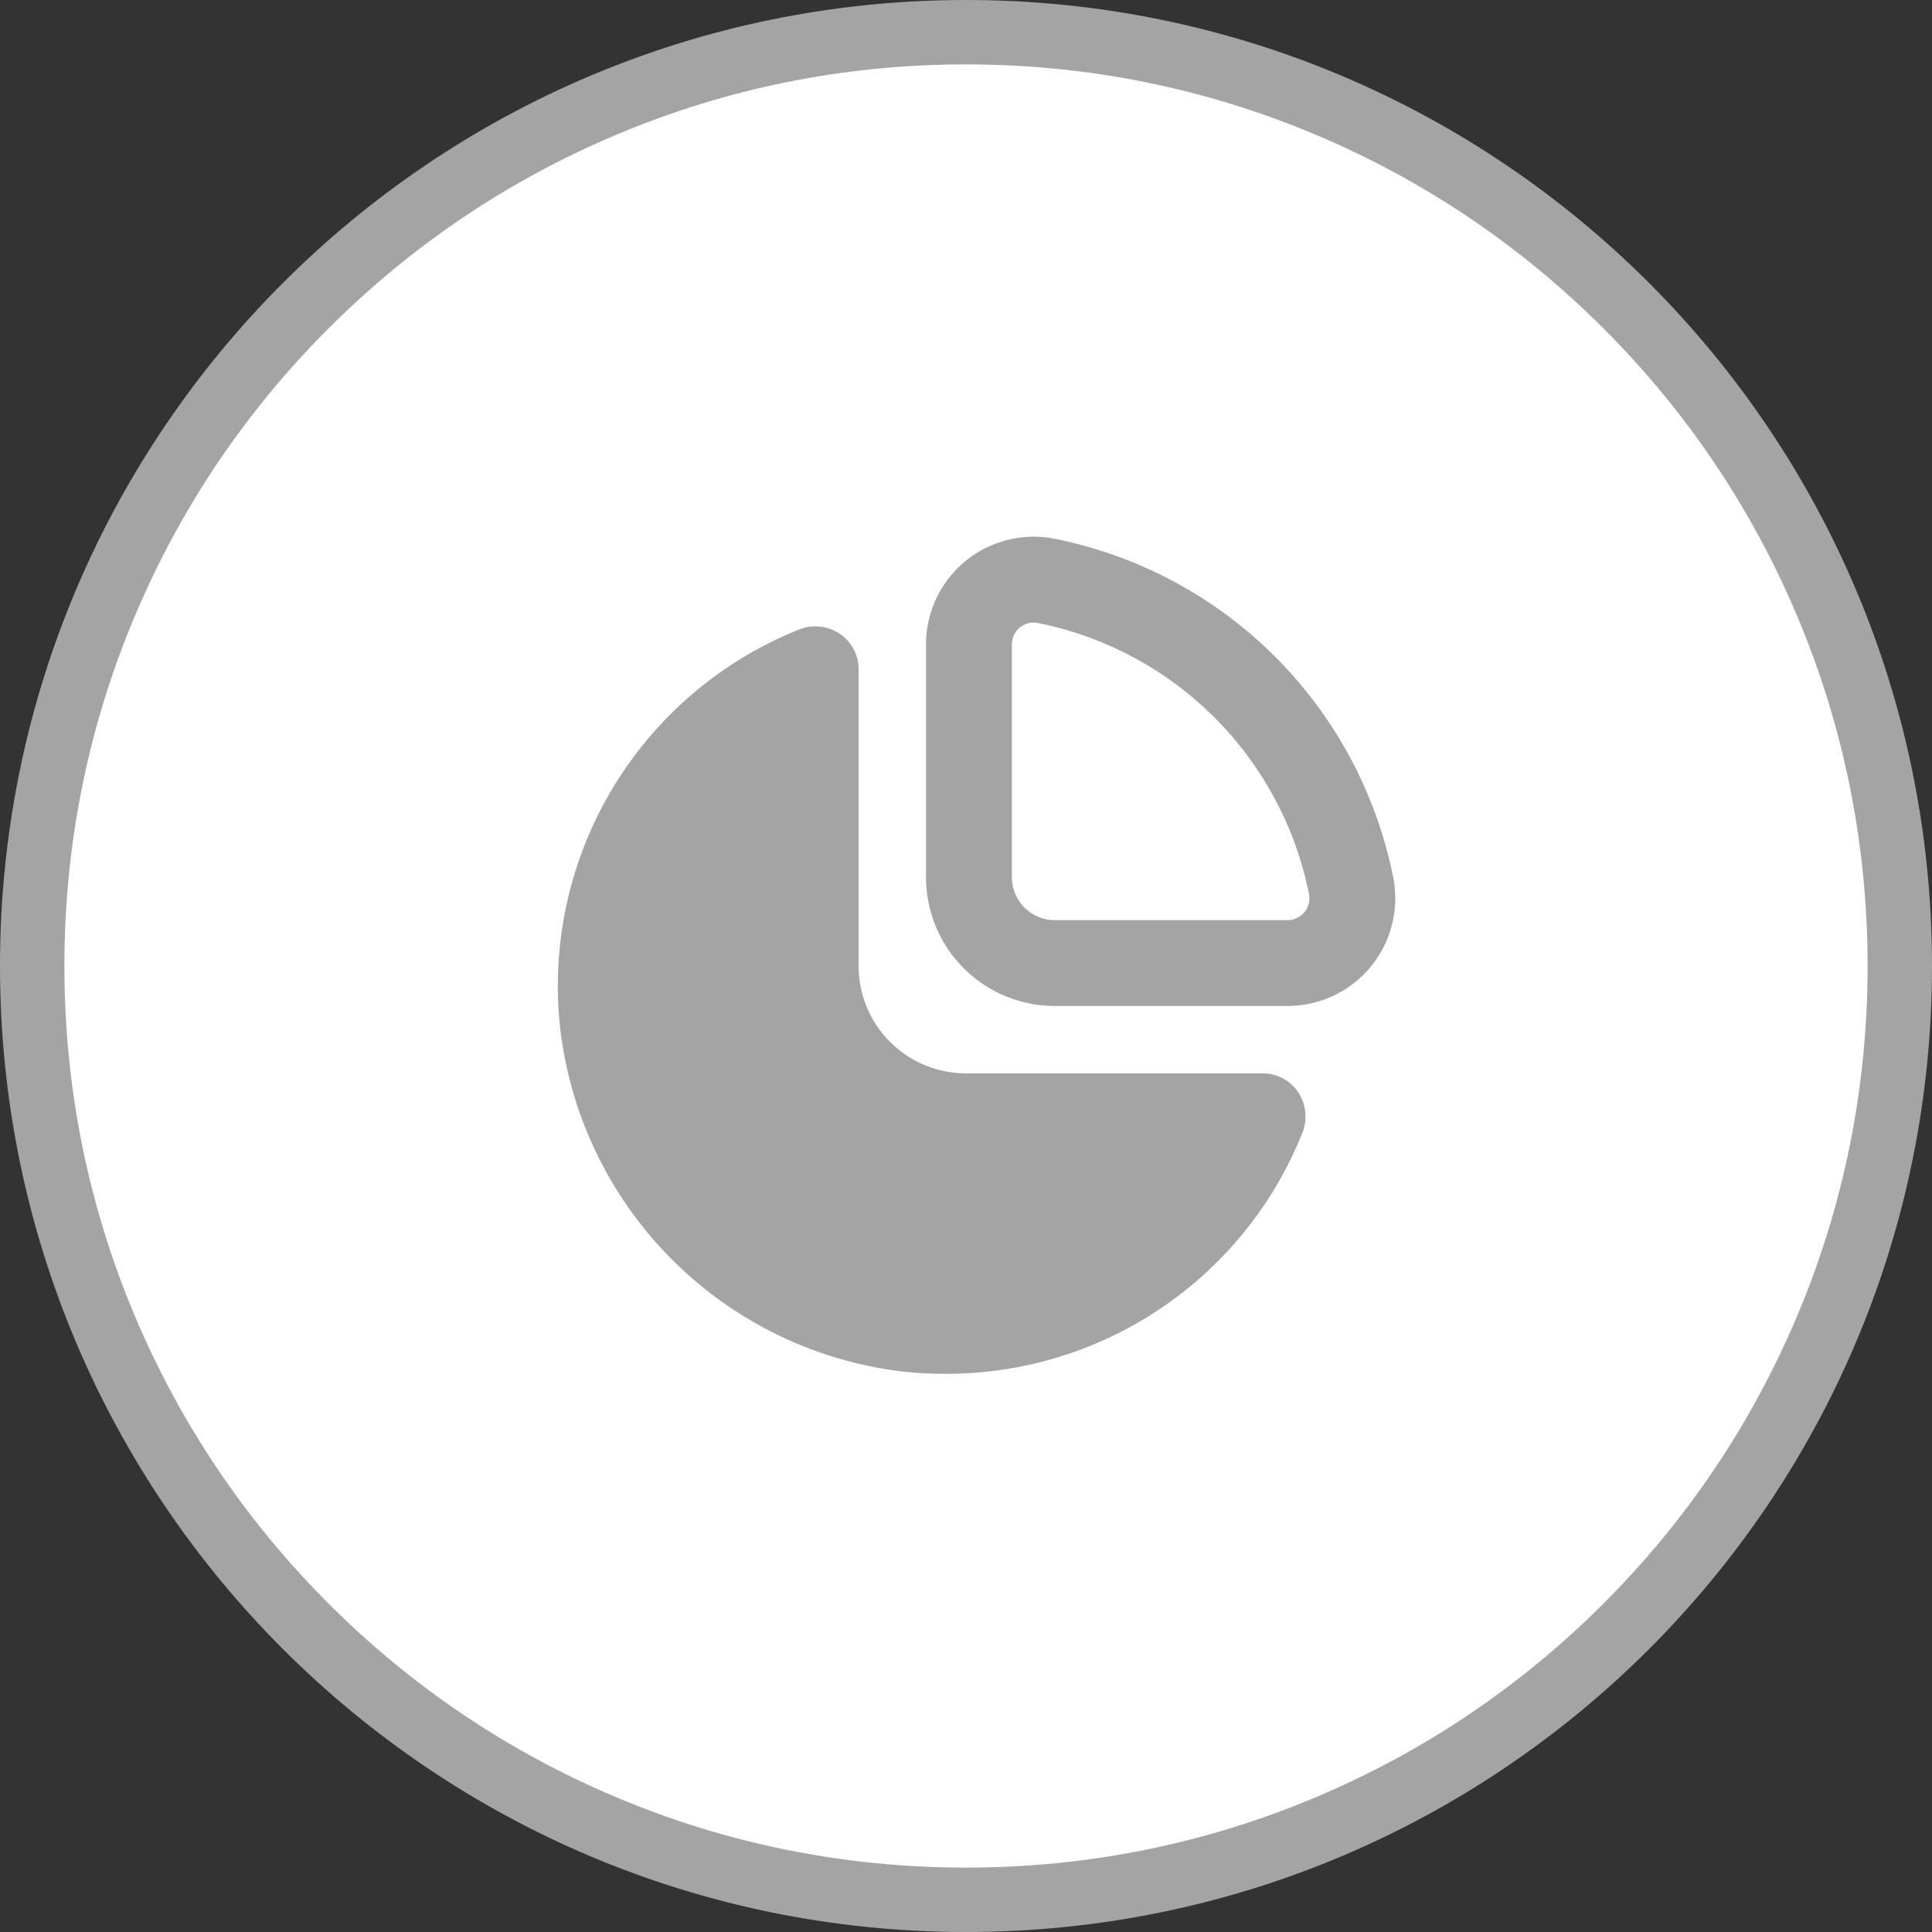 <svg xmlns="http://www.w3.org/2000/svg" width="60" height="60" viewBox="0 0 60 60">
  <rect x="0" y="0" width="60" height="60" fill="#333333" stroke="none"/>
  <g id="그룹_67253" data-name="그룹 67253" transform="translate(-124 -164)">
    <g id="패스_67905" data-name="패스 67905" transform="translate(124 164)" fill="#fff">
      <path d="M 30 59 C 26.085 59 22.287 58.233 18.712 56.721 C 15.259 55.261 12.158 53.17 9.494 50.506 C 6.83 47.842 4.739 44.741 3.279 41.288 C 1.767 37.713 1 33.915 1 30 C 1 26.085 1.767 22.287 3.279 18.712 C 4.739 15.259 6.83 12.158 9.494 9.494 C 12.158 6.83 15.259 4.739 18.712 3.279 C 22.287 1.767 26.085 1 30 1 C 33.915 1 37.713 1.767 41.288 3.279 C 44.741 4.739 47.842 6.83 50.506 9.494 C 53.17 12.158 55.261 15.259 56.721 18.712 C 58.233 22.287 59 26.085 59 30 C 59 33.915 58.233 37.713 56.721 41.288 C 55.261 44.741 53.17 47.842 50.506 50.506 C 47.842 53.17 44.741 55.261 41.288 56.721 C 37.713 58.233 33.915 59 30 59 Z" stroke="none"/>
      <path d="M 30 2 C 26.219 2 22.552 2.74 19.102 4.2 C 15.768 5.61 12.773 7.629 10.201 10.201 C 7.629 12.773 5.61 15.768 4.2 19.102 C 2.74 22.552 2 26.219 2 30 C 2 33.781 2.74 37.448 4.2 40.898 C 5.61 44.232 7.629 47.227 10.201 49.799 C 12.773 52.371 15.768 54.39 19.102 55.8 C 22.552 57.26 26.219 58 30 58 C 33.781 58 37.448 57.26 40.898 55.8 C 44.232 54.39 47.227 52.371 49.799 49.799 C 52.371 47.227 54.39 44.232 55.8 40.898 C 57.26 37.448 58 33.781 58 30 C 58 26.219 57.26 22.552 55.8 19.102 C 54.39 15.768 52.371 12.773 49.799 10.201 C 47.227 7.629 44.232 5.61 40.898 4.2 C 37.448 2.74 33.781 2 30 2 M 30 0 C 46.569 0 60 13.431 60 30 C 60 46.569 46.569 60 30 60 C 13.431 60 0 46.569 0 30 C 0 13.431 13.431 0 30 0 Z" stroke="none" fill="#a4a4a4"/>
    </g>
    <g id="chart-pie-Filled" transform="translate(138 178)">
      <rect id="Path" width="32" height="32" fill="rgba(255,255,255,0)"/>
      <path id="chart-pie-Filled_1_" d="M807.433,2853.574a13.4,13.4,0,0,0-10.508-10.508,3.344,3.344,0,0,0-4,3.276v7.232a4,4,0,0,0,4,4h7.232a3.344,3.344,0,0,0,3.276-4Zm-2.753,1.084a.672.672,0,0,1-.523.25h-7.232a1.334,1.334,0,0,1-1.333-1.333v-7.232a.679.679,0,0,1,.671-.676.639.639,0,0,1,.137.015,10.73,10.73,0,0,1,8.419,8.419A.666.666,0,0,1,804.68,2854.658Zm-.2,5.592a1.362,1.362,0,0,1,.131,1.271,11.9,11.9,0,0,1-11.1,7.477,12.585,12.585,0,0,1-1.28-.067,12.15,12.15,0,0,1-10.667-10.665,11.923,11.923,0,0,1,7.413-12.381,1.365,1.365,0,0,1,1.271.131,1.328,1.328,0,0,1,.584,1.1v9.218a3.336,3.336,0,0,0,3.333,3.333h9.216A1.327,1.327,0,0,1,804.483,2860.25Z" transform="translate(-778.167 -2840.333)" fill="#a4a4a4"/>
    </g>
  </g>
</svg>
